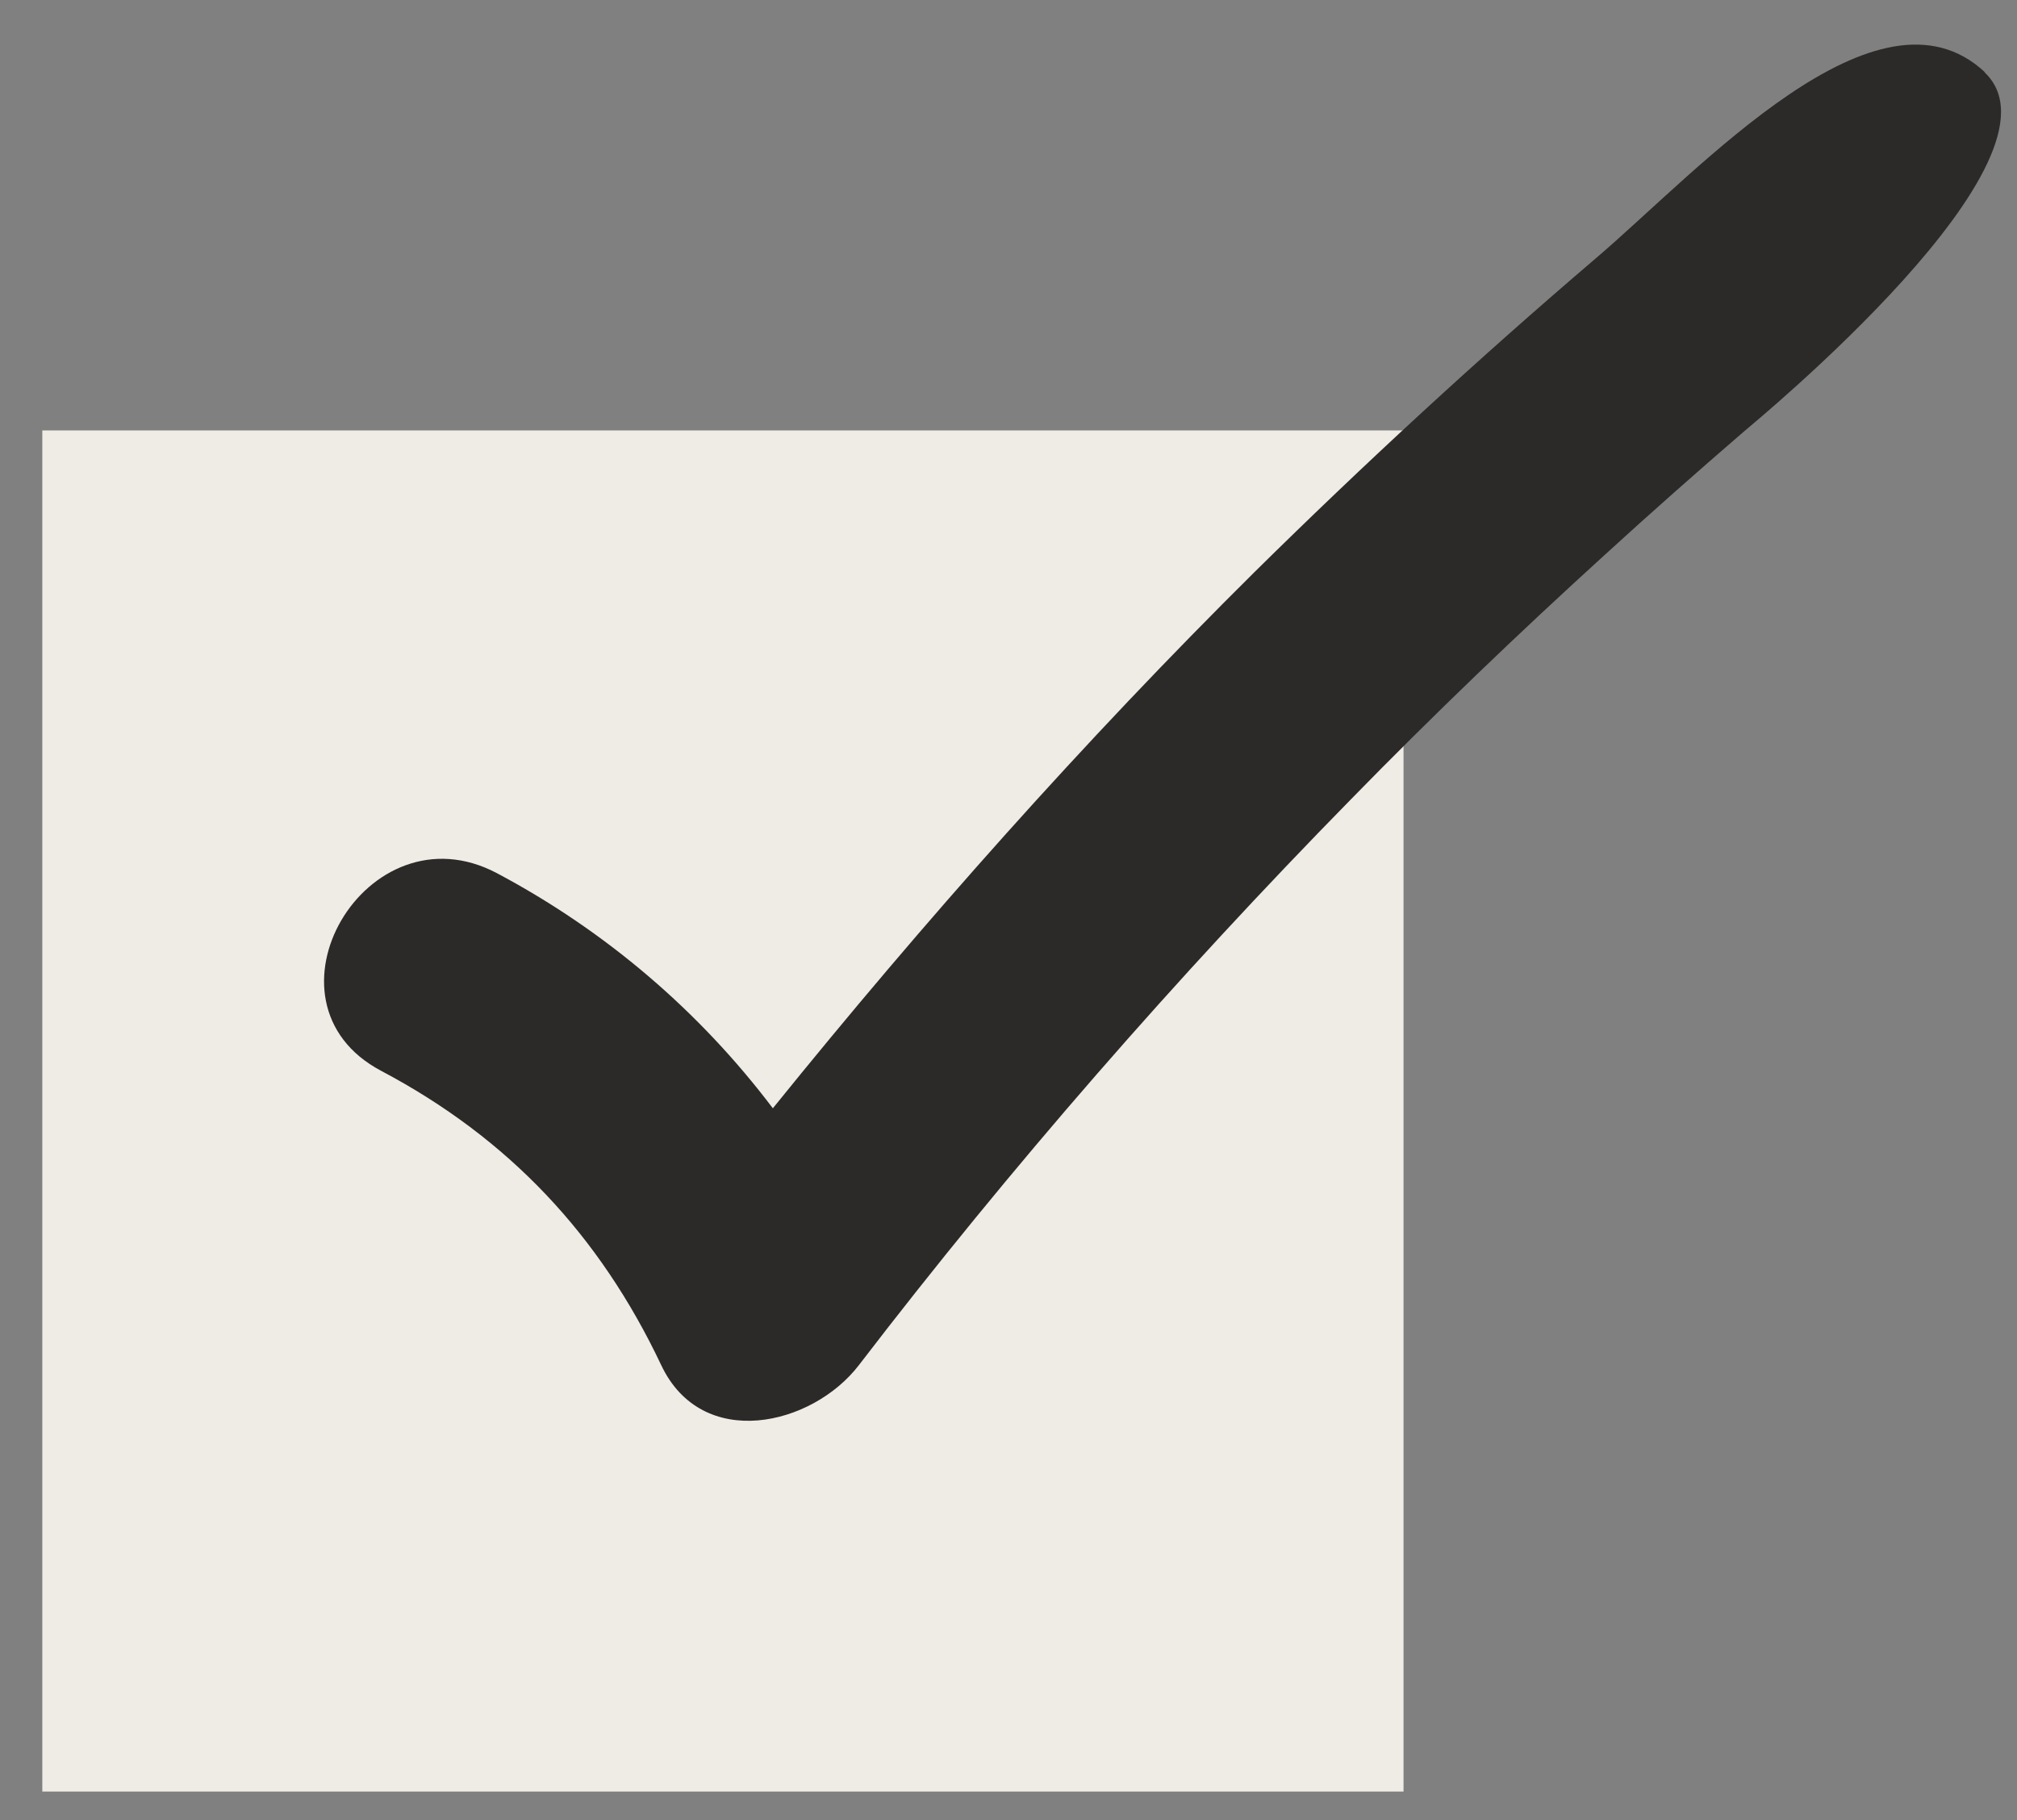 <svg width="41" height="37" viewBox="0 0 41 37" fill="none" xmlns="http://www.w3.org/2000/svg">
<rect x="0" y="0" width="41" height="37" fill="#808080" stroke="none"/>
<path d="M28.53 8.75H0.86V36.42H28.53V8.75Z" fill="#EFEBE5"/>
<path d="M40.35 1.47C38.17 -0.57 34.55 3.45 32.44 5.25C30.05 7.29 27.74 9.42 25.5 11.63C22.02 15.08 18.78 18.73 15.71 22.53C14.22 20.56 12.32 18.93 10.1 17.75C7.45 16.35 5.1 20.37 7.75 21.77C10.34 23.14 12.19 25.11 13.44 27.75C14.27 29.51 16.51 28.99 17.46 27.75C20.55 23.72 23.9 19.88 27.46 16.25C29.13 14.54 30.85 12.89 32.62 11.28C33.55 10.43 34.49 9.6 35.44 8.78C35.66 8.59 42.21 3.22 40.34 1.47H40.35Z" fill="#2C2A29"/>
</svg>
